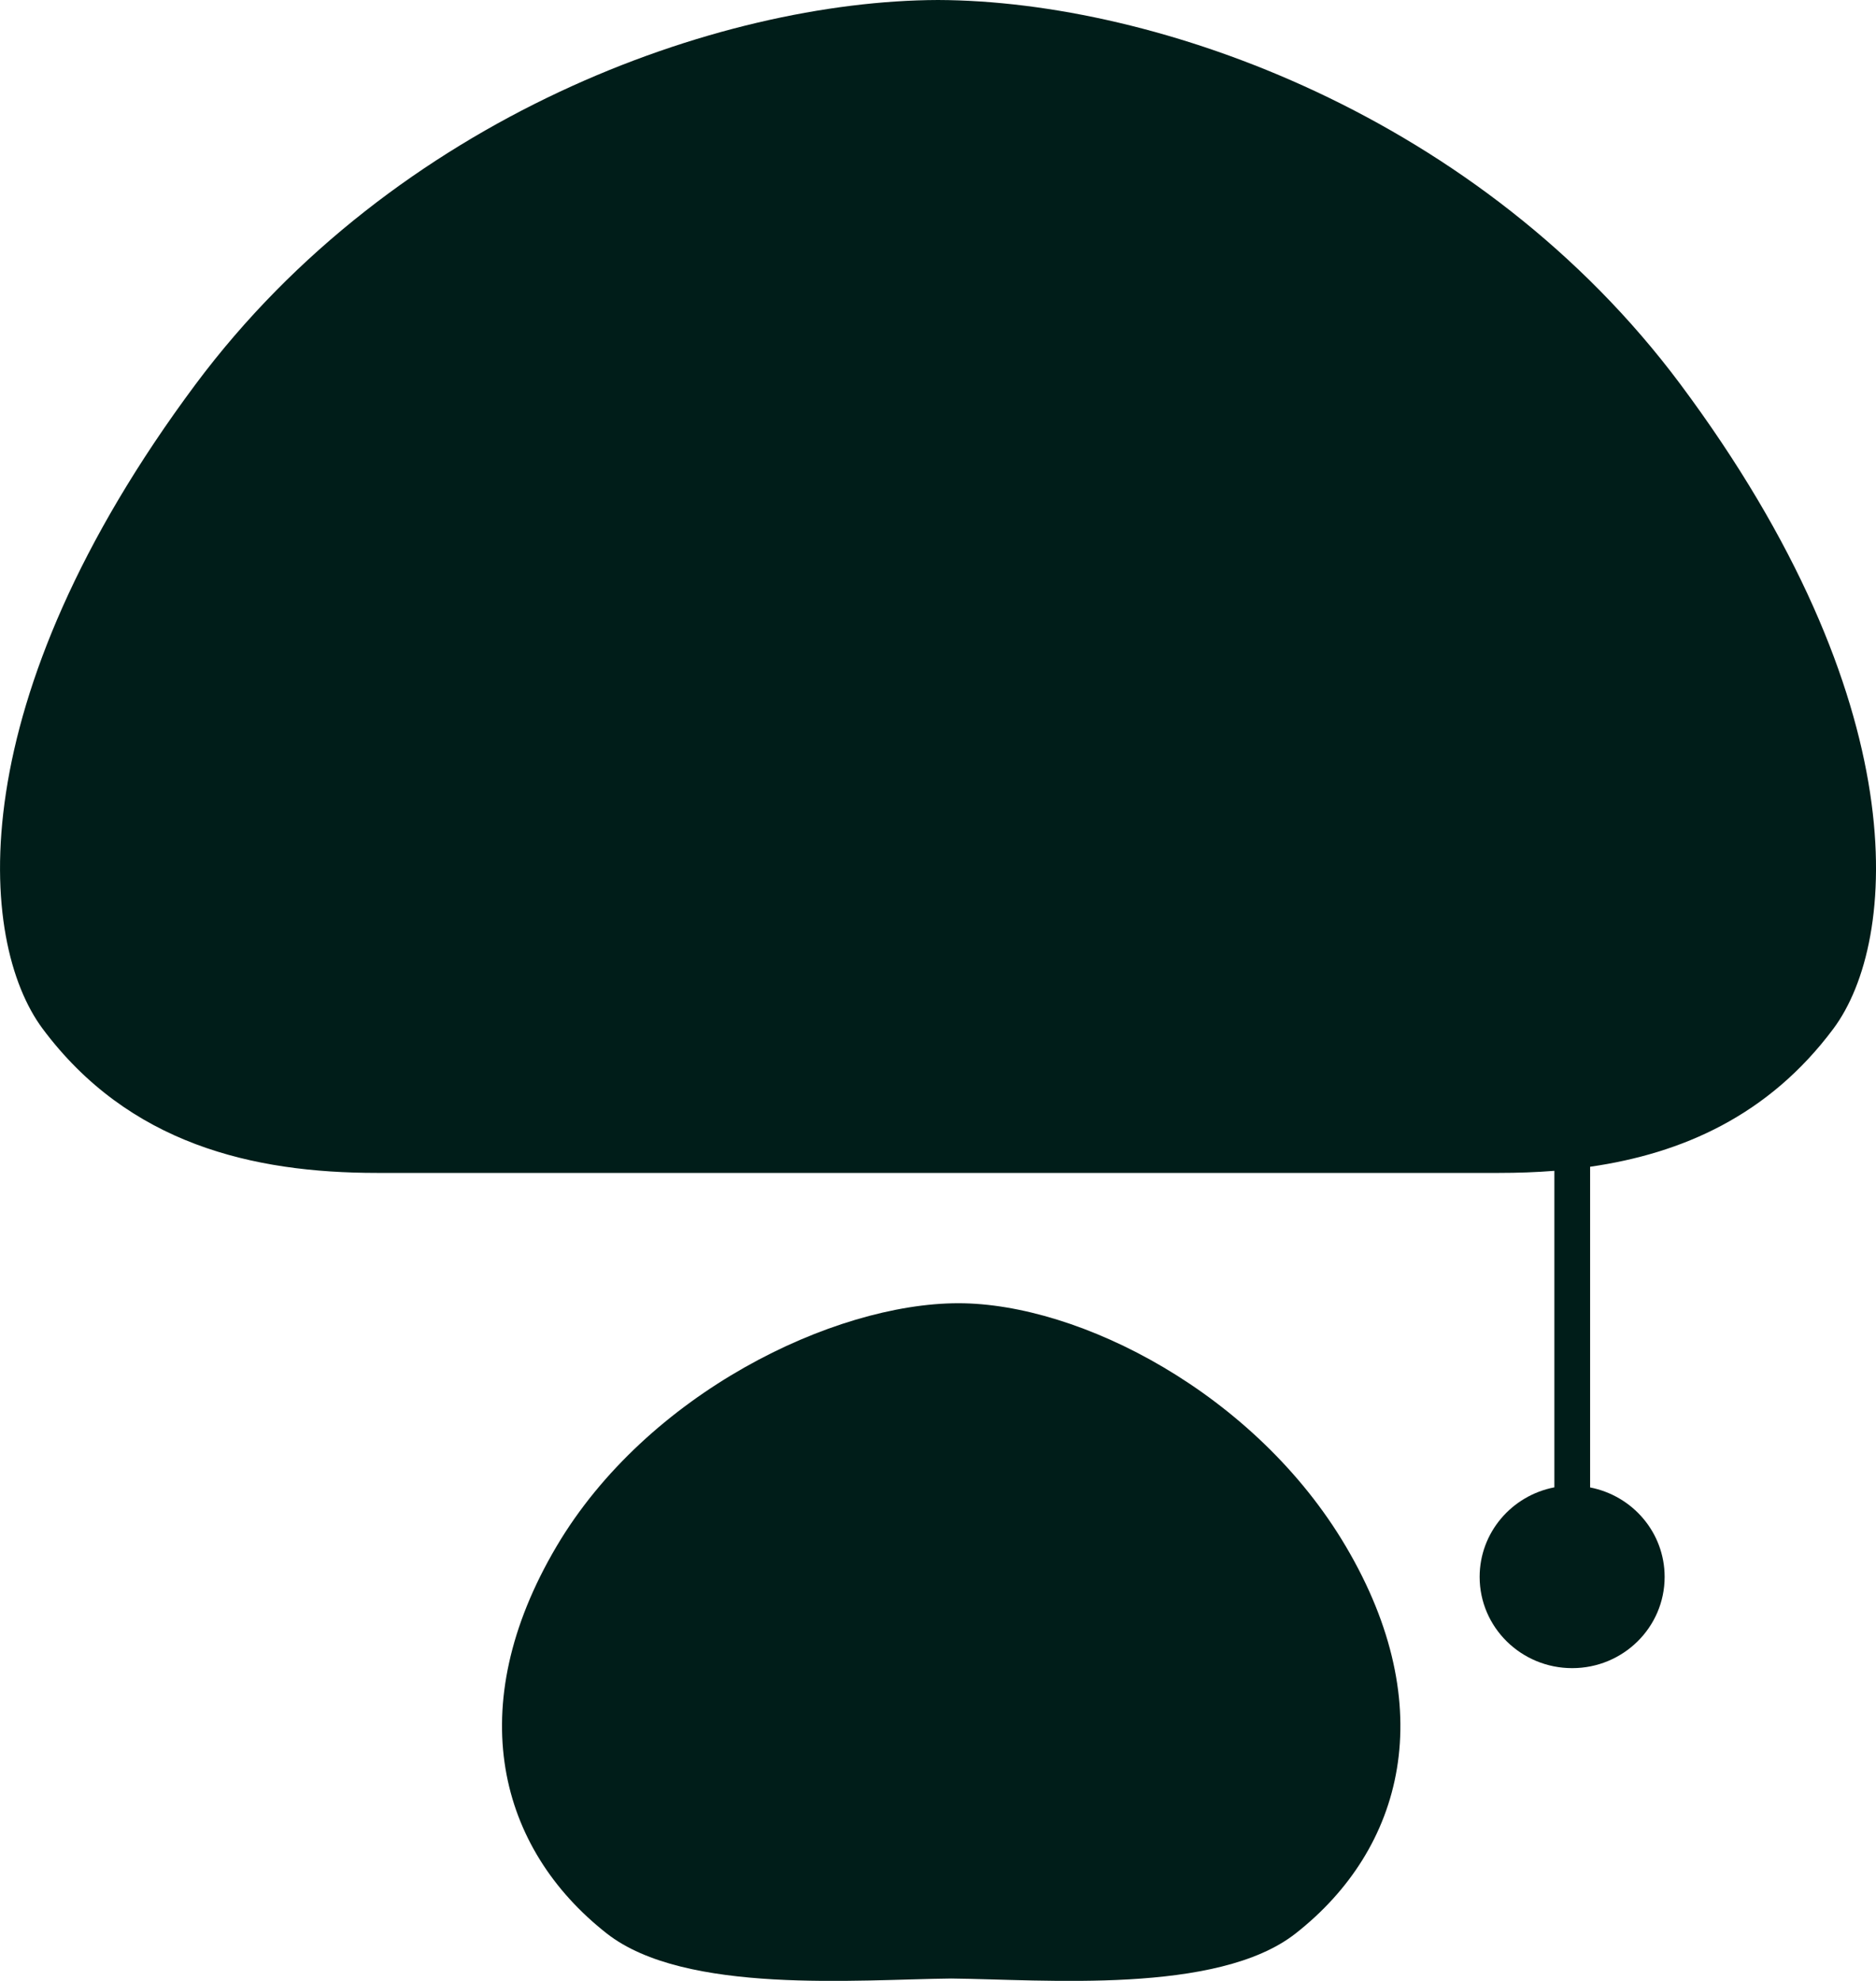 <?xml version="1.0" encoding="UTF-8"?> <svg xmlns="http://www.w3.org/2000/svg" width="18" height="19" viewBox="0 0 18 19" fill="none"><path d="M9.196 12.5C10.358 12.5 12.046 13.364 12.913 14.832C13.825 16.375 13.47 17.731 12.431 18.545C11.68 19.134 10.014 18.986 9.127 18.977C8.239 18.986 6.573 19.134 5.822 18.545C4.784 17.731 4.428 16.375 5.34 14.832C6.208 13.364 7.998 12.5 9.196 12.5Z" fill="#001D19"></path><path d="M9 0C11.107 0.007 14.207 1.115 16.125 3.688C18.391 6.73 18.218 9.026 17.591 9.867C16.969 10.701 16.139 11.064 15.257 11.191V14.267C15.665 14.346 15.972 14.7 15.972 15.125C15.972 15.608 15.575 16 15.085 16C14.595 16 14.197 15.608 14.197 15.125C14.197 14.699 14.506 14.344 14.914 14.266V11.23C14.738 11.244 14.561 11.25 14.384 11.25H3.616C2.425 11.25 1.234 10.973 0.409 9.867C-0.217 9.026 -0.391 6.73 1.875 3.688C3.793 1.115 6.893 0.007 9 0Z" fill="#001D19"></path></svg> 